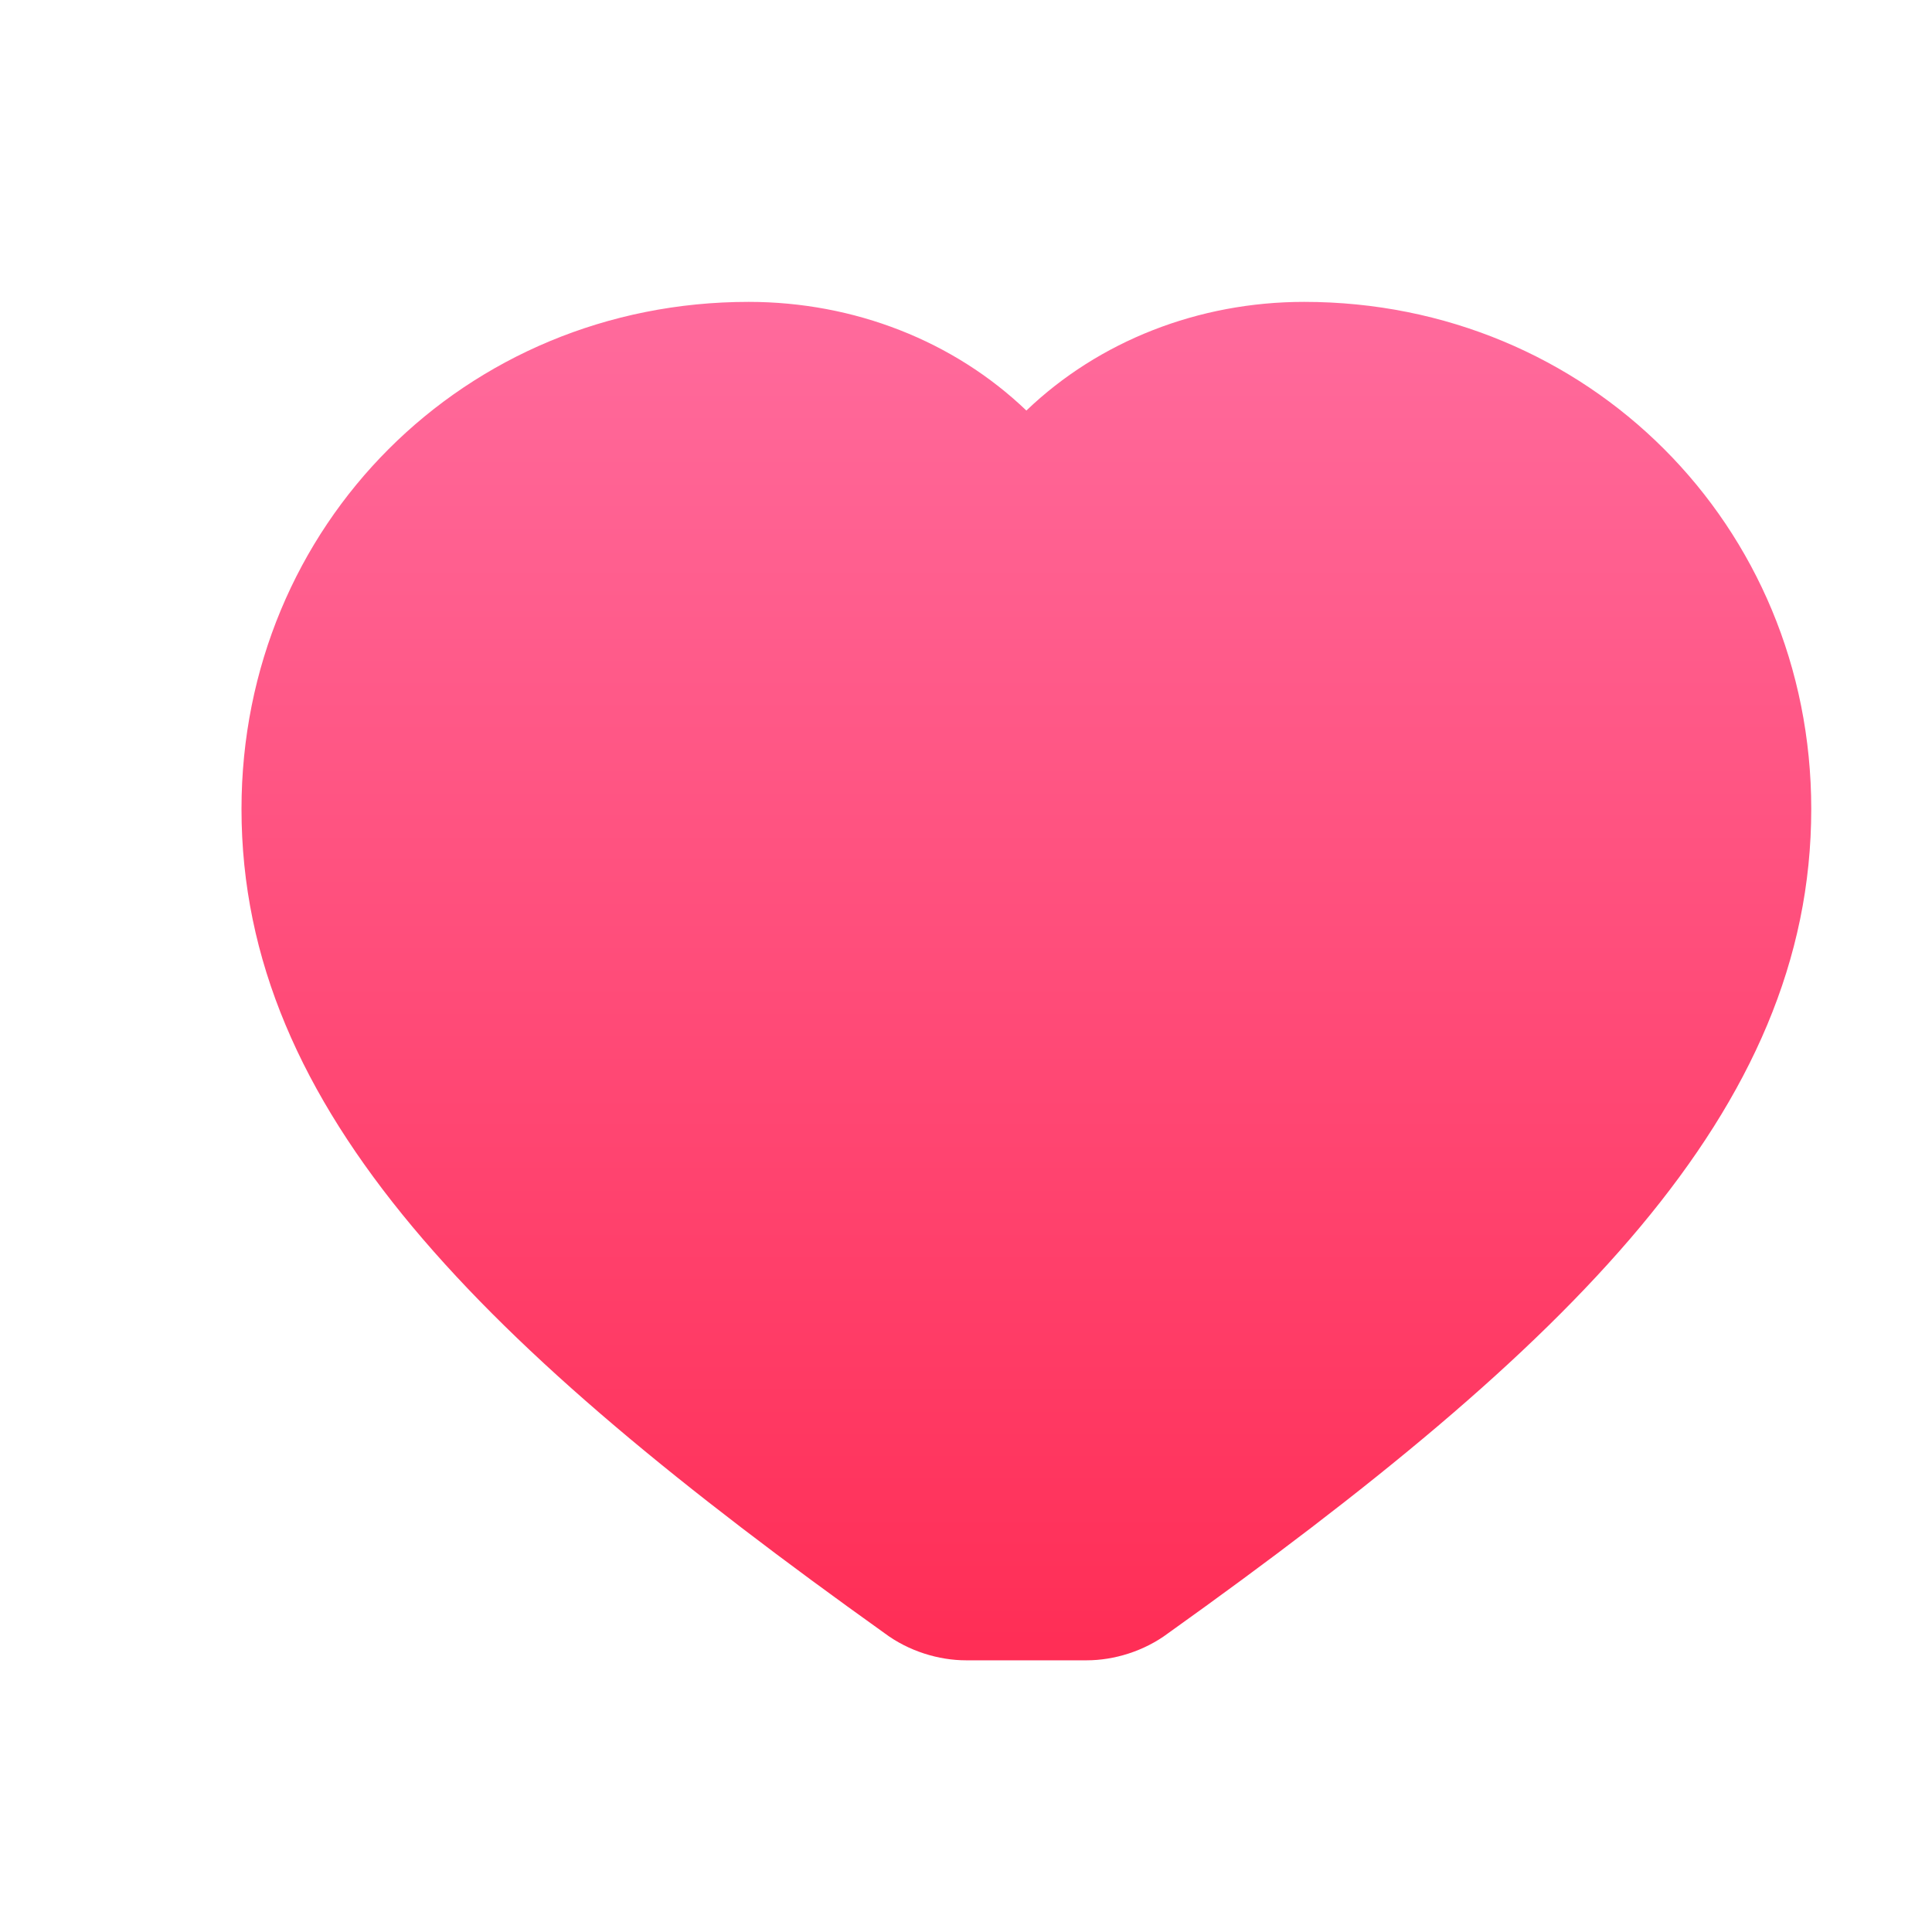 <svg xmlns="http://www.w3.org/2000/svg" viewBox="0 0 64 64" role="img" aria-labelledby="title">
  <title>Heart icon</title>
  <defs>
    <linearGradient id="g" x1="0%" y1="0%" x2="0%" y2="100%">
      <stop offset="0%" stop-color="#ff6b9d" />
      <stop offset="100%" stop-color="#ff2d55" />
    </linearGradient>
    <filter id="shadow" x="-20%" y="-20%" width="140%" height="140%">
      <feDropShadow dx="0" dy="3" stdDeviation="3" flood-color="#ff2d55" flood-opacity="0.3" />
    </filter>
  </defs>
  <path
    fill="url(#g)"
    filter="url(#shadow)"
    d="M32 55c-.9 0-1.9-.3-2.7-.9C16 44.6 8 36.8 8 26.8 8 17.4 15.4 10 24.8 10c3.5 0 6.8 1.3 9.2 3.6C36.4 11.3 39.7 10 43.2 10 52.6 10 60 17.4 60 26.8c0 10-8 17.8-21.3 27.3-.8.6-1.8.9-2.7.9Z"
  />
</svg>
